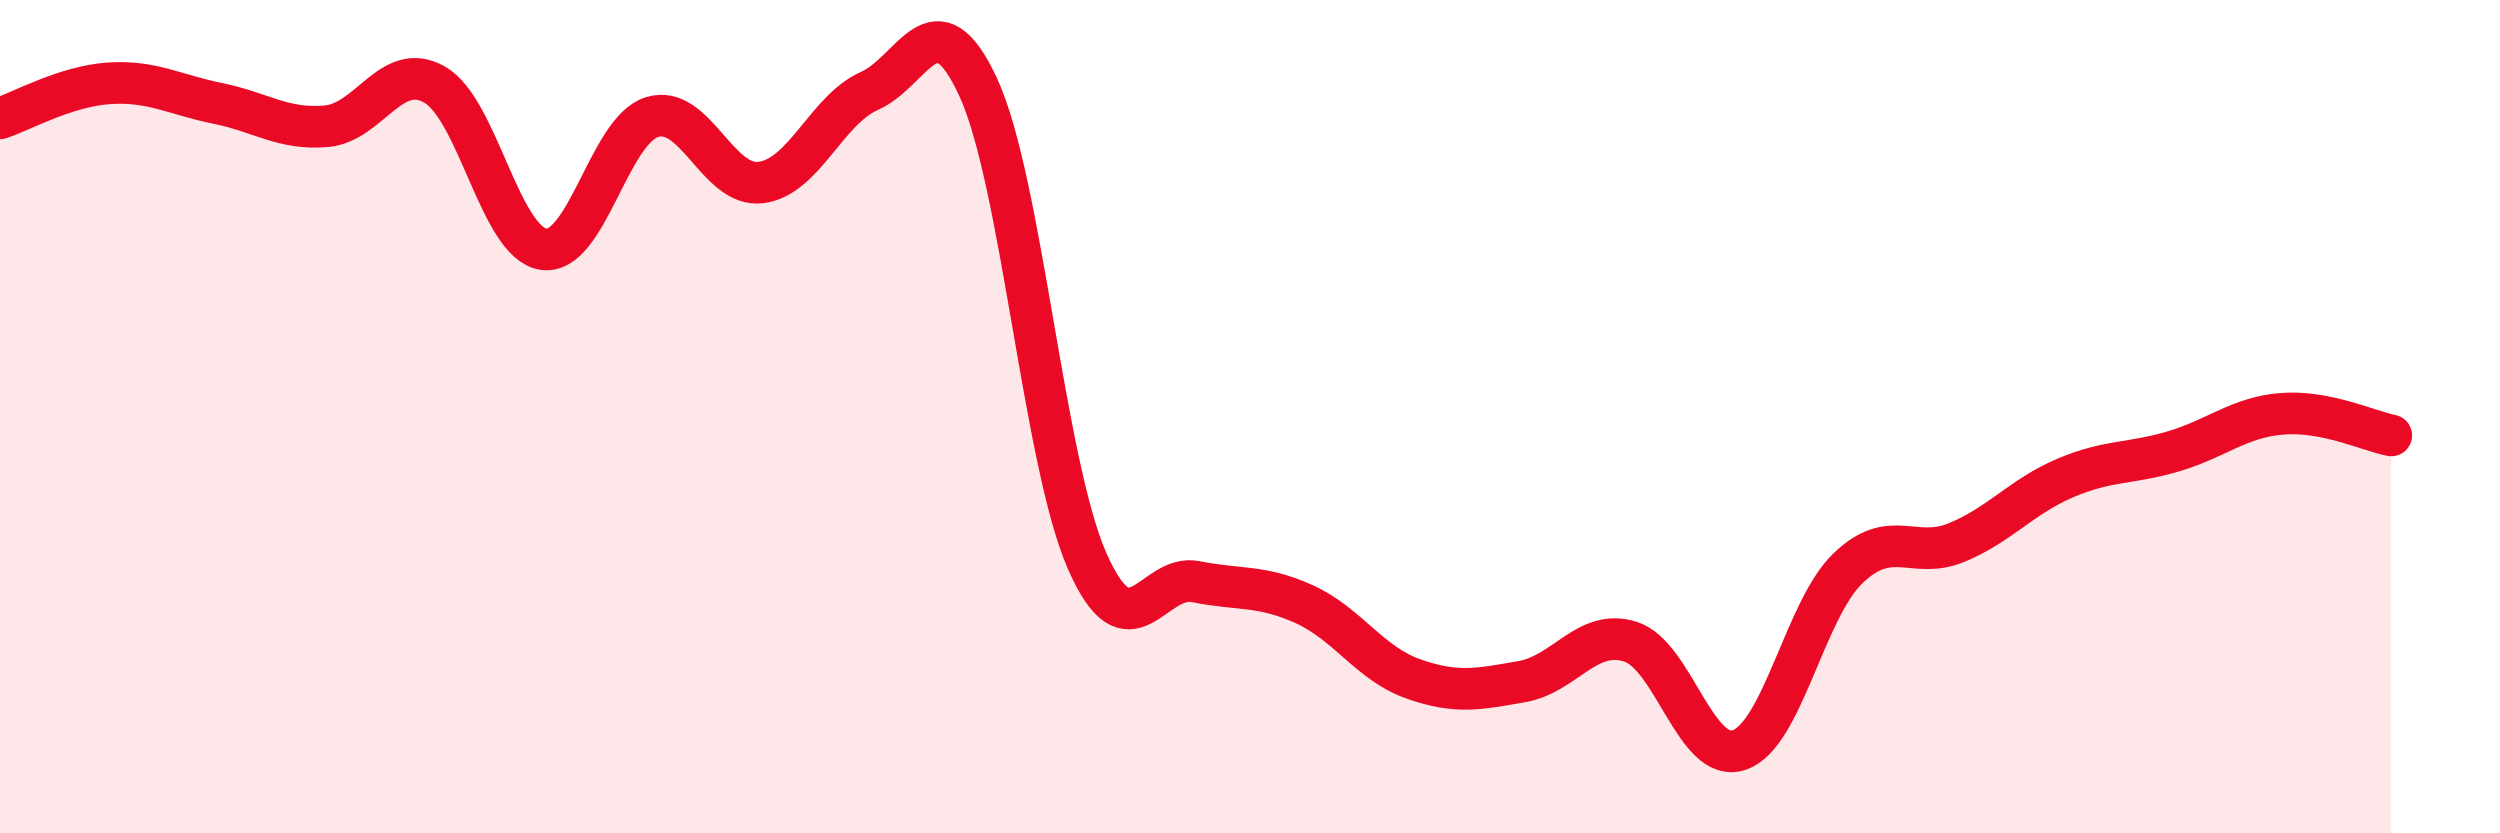 
    <svg width="60" height="20" viewBox="0 0 60 20" xmlns="http://www.w3.org/2000/svg">
      <path
        d="M 0,2.84 C 0.52,2.67 1.57,2.07 2.61,2 C 3.65,1.93 4.18,2.27 5.22,2.48 C 6.26,2.69 6.79,3.12 7.83,3.03 C 8.87,2.94 9.39,1.44 10.43,2.03 C 11.47,2.62 12,5.82 13.04,5.98 C 14.08,6.14 14.61,3.13 15.65,2.81 C 16.69,2.49 17.22,4.51 18.26,4.38 C 19.3,4.25 19.83,2.64 20.87,2.18 C 21.91,1.72 22.44,-0.16 23.48,2.1 C 24.52,4.36 25.05,11.09 26.09,13.46 C 27.13,15.83 27.66,13.75 28.7,13.96 C 29.74,14.17 30.26,14.03 31.3,14.5 C 32.34,14.97 32.87,15.92 33.91,16.29 C 34.95,16.66 35.48,16.54 36.52,16.36 C 37.56,16.18 38.09,15.07 39.13,15.4 C 40.17,15.73 40.7,18.35 41.74,18 C 42.78,17.65 43.31,14.64 44.35,13.64 C 45.39,12.64 45.92,13.45 46.96,13.02 C 48,12.59 48.53,11.91 49.57,11.47 C 50.61,11.03 51.13,11.14 52.17,10.83 C 53.21,10.52 53.74,10.01 54.78,9.93 C 55.82,9.85 56.87,10.35 57.39,10.45L57.39 20L0 20Z"
        fill="#EB0A25"
        opacity="0.1"
        stroke-linecap="round"
        stroke-linejoin="round"
      />
      <path
        d="M 0,2.84 C 0.52,2.67 1.57,2.07 2.61,2 C 3.65,1.93 4.18,2.27 5.22,2.48 C 6.26,2.69 6.79,3.12 7.83,3.03 C 8.87,2.94 9.39,1.44 10.43,2.03 C 11.47,2.62 12,5.82 13.04,5.98 C 14.08,6.14 14.61,3.13 15.65,2.81 C 16.69,2.49 17.22,4.51 18.26,4.38 C 19.3,4.25 19.83,2.64 20.87,2.18 C 21.91,1.72 22.44,-0.16 23.48,2.1 C 24.52,4.36 25.05,11.09 26.09,13.46 C 27.13,15.83 27.66,13.75 28.7,13.96 C 29.74,14.17 30.26,14.03 31.3,14.5 C 32.34,14.97 32.87,15.92 33.91,16.29 C 34.95,16.66 35.48,16.54 36.52,16.36 C 37.56,16.18 38.09,15.07 39.13,15.4 C 40.17,15.73 40.7,18.35 41.74,18 C 42.78,17.65 43.31,14.64 44.35,13.64 C 45.39,12.64 45.92,13.45 46.96,13.02 C 48,12.59 48.53,11.91 49.57,11.47 C 50.61,11.03 51.13,11.14 52.17,10.83 C 53.21,10.52 53.74,10.01 54.78,9.93 C 55.82,9.85 56.87,10.35 57.39,10.45"
        stroke="#EB0A25"
        stroke-width="1"
        fill="none"
        stroke-linecap="round"
        stroke-linejoin="round"
      />
    </svg>
  